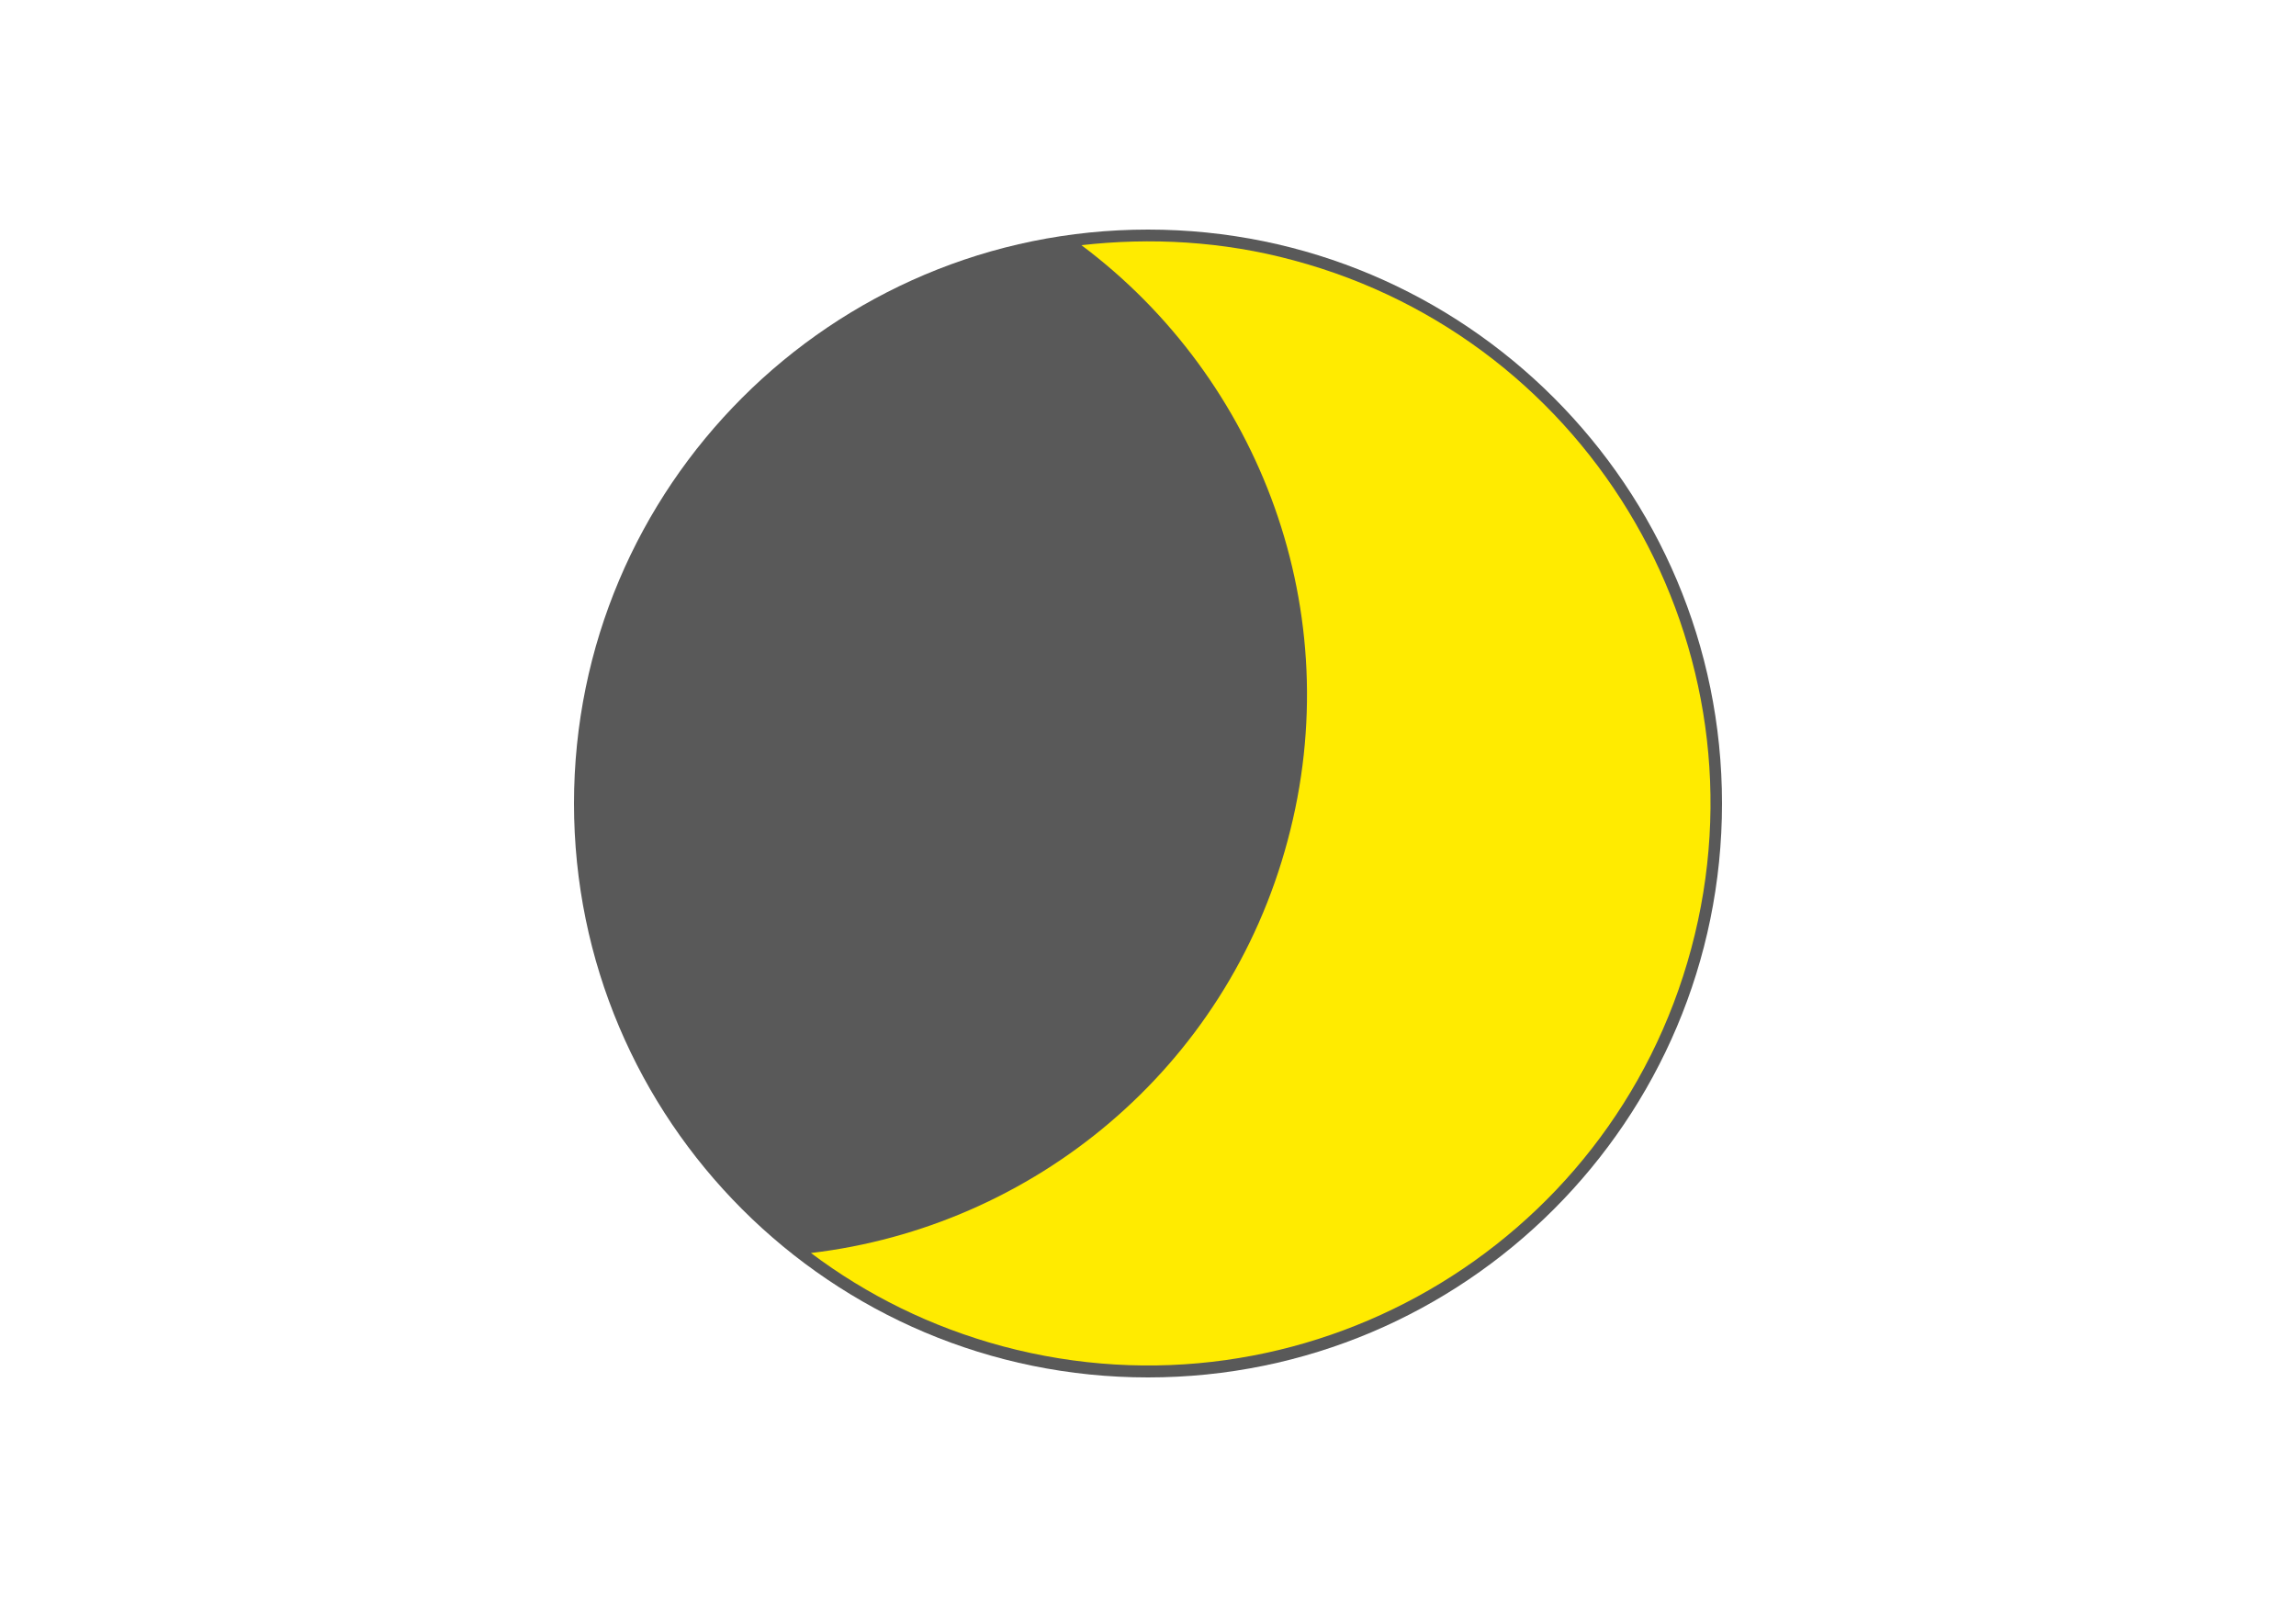 <svg xmlns="http://www.w3.org/2000/svg" viewBox="0 0 50 35"><path fill="#595959" d="M37.5 17.5C37.5 24.4 31.9 30 25 30s-12.5-5.6-12.5-12.5S18.1 5 25 5s12.5 5.6 12.5 12.5"/><path fill="#FFEB00" d="M28.17 5.67c-1.55-.42-3.12-.5-4.62-.33 3.89 2.91 5.83 7.99 4.49 12.97-1.33 4.98-5.55 8.41-10.38 8.98 1.21.91 2.61 1.61 4.17 2.03 6.53 1.75 13.25-2.13 15-8.66 1.75-6.52-2.13-13.24-8.66-14.99"/></svg>
